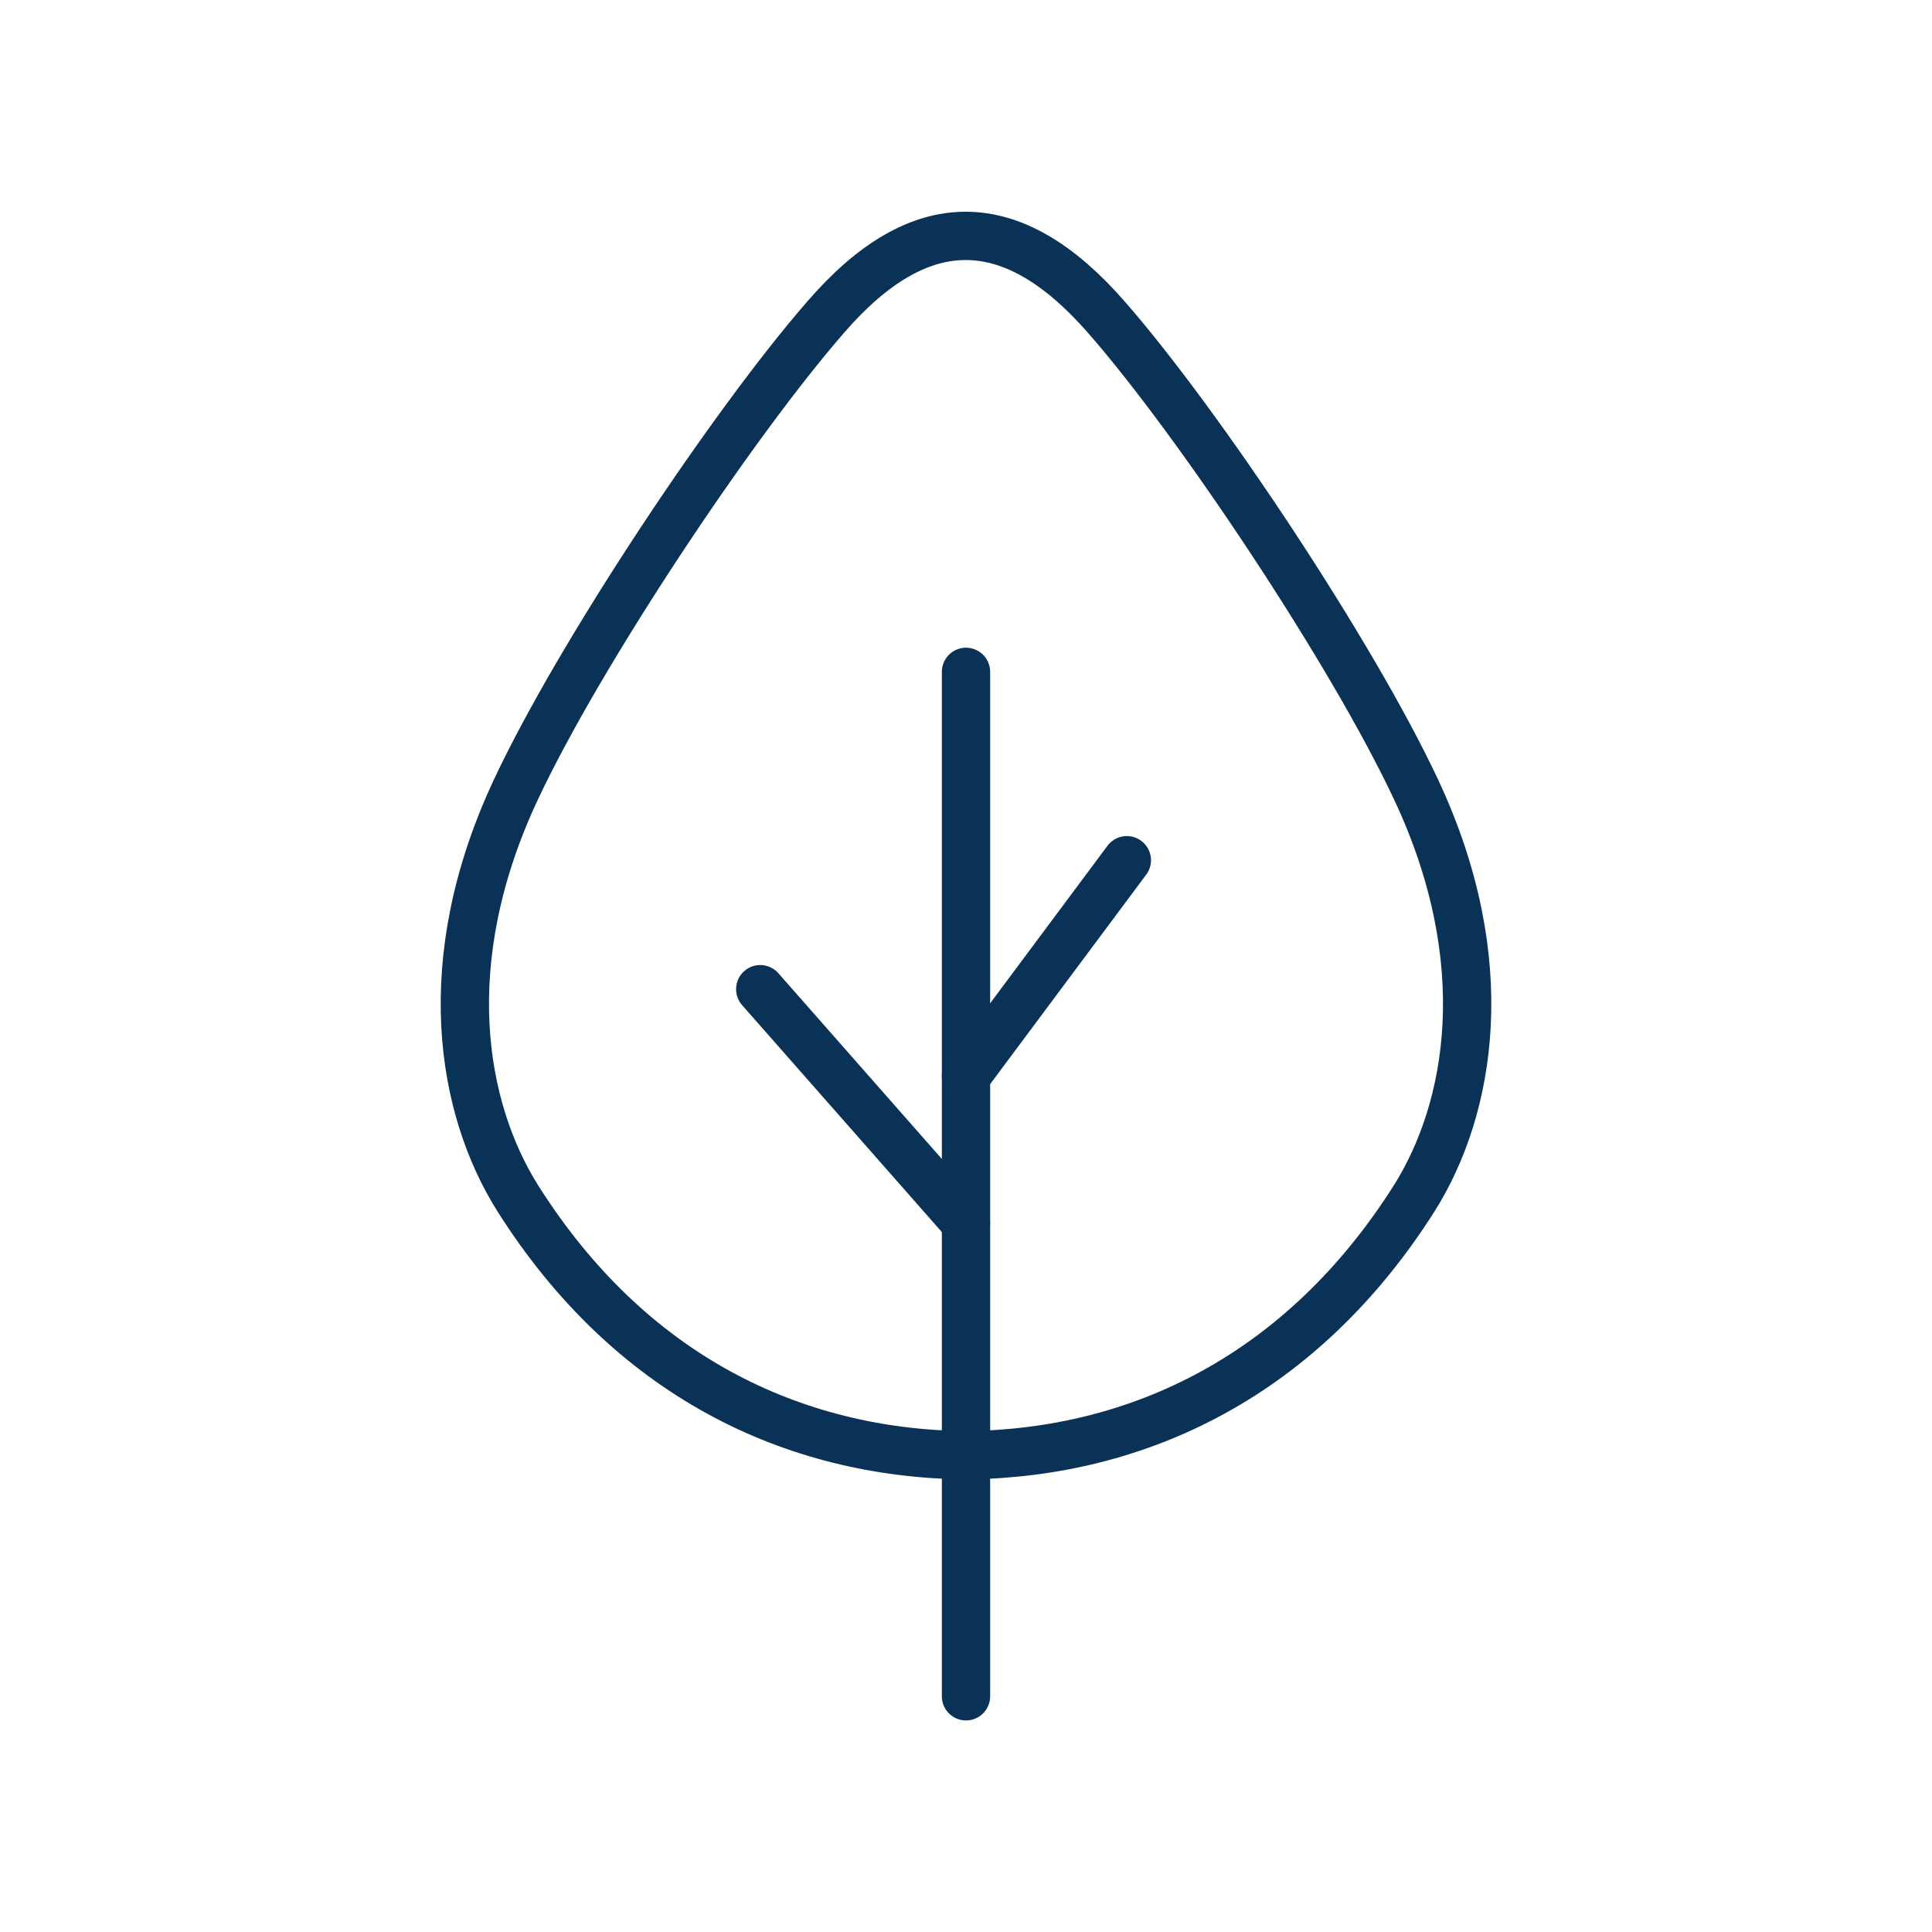 <?xml version="1.0" encoding="UTF-8"?>
<svg id="Icons" xmlns="http://www.w3.org/2000/svg" viewBox="0 0 40 40">
  <defs>
    <style>
      .cls-1 {
        fill: none;
        stroke: #0a3256;
        stroke-linecap: round;
        stroke-linejoin: round;
      }
    </style>
  </defs>
  <path class="cls-1" d="M29.28,24.81c1.17-1.86,1.71-4.9.04-8.46-1.32-2.82-4.5-7.6-6.42-9.79-1.95-2.23-3.86-2.24-5.8,0-1.92,2.2-5.1,6.97-6.42,9.79-1.67,3.56-1.13,6.6.04,8.46,2.32,3.67,5.69,5.28,9.28,5.32,3.59-.04,6.96-1.66,9.28-5.32Z"/>
  <g>
    <line class="cls-1" x1="20" y1="13.91" x2="20" y2="35.12"/>
    <line class="cls-1" x1="15.74" y1="20.48" x2="20" y2="25.32"/>
    <line class="cls-1" x1="23.33" y1="17.81" x2="20" y2="22.28"/>
  </g>
</svg>